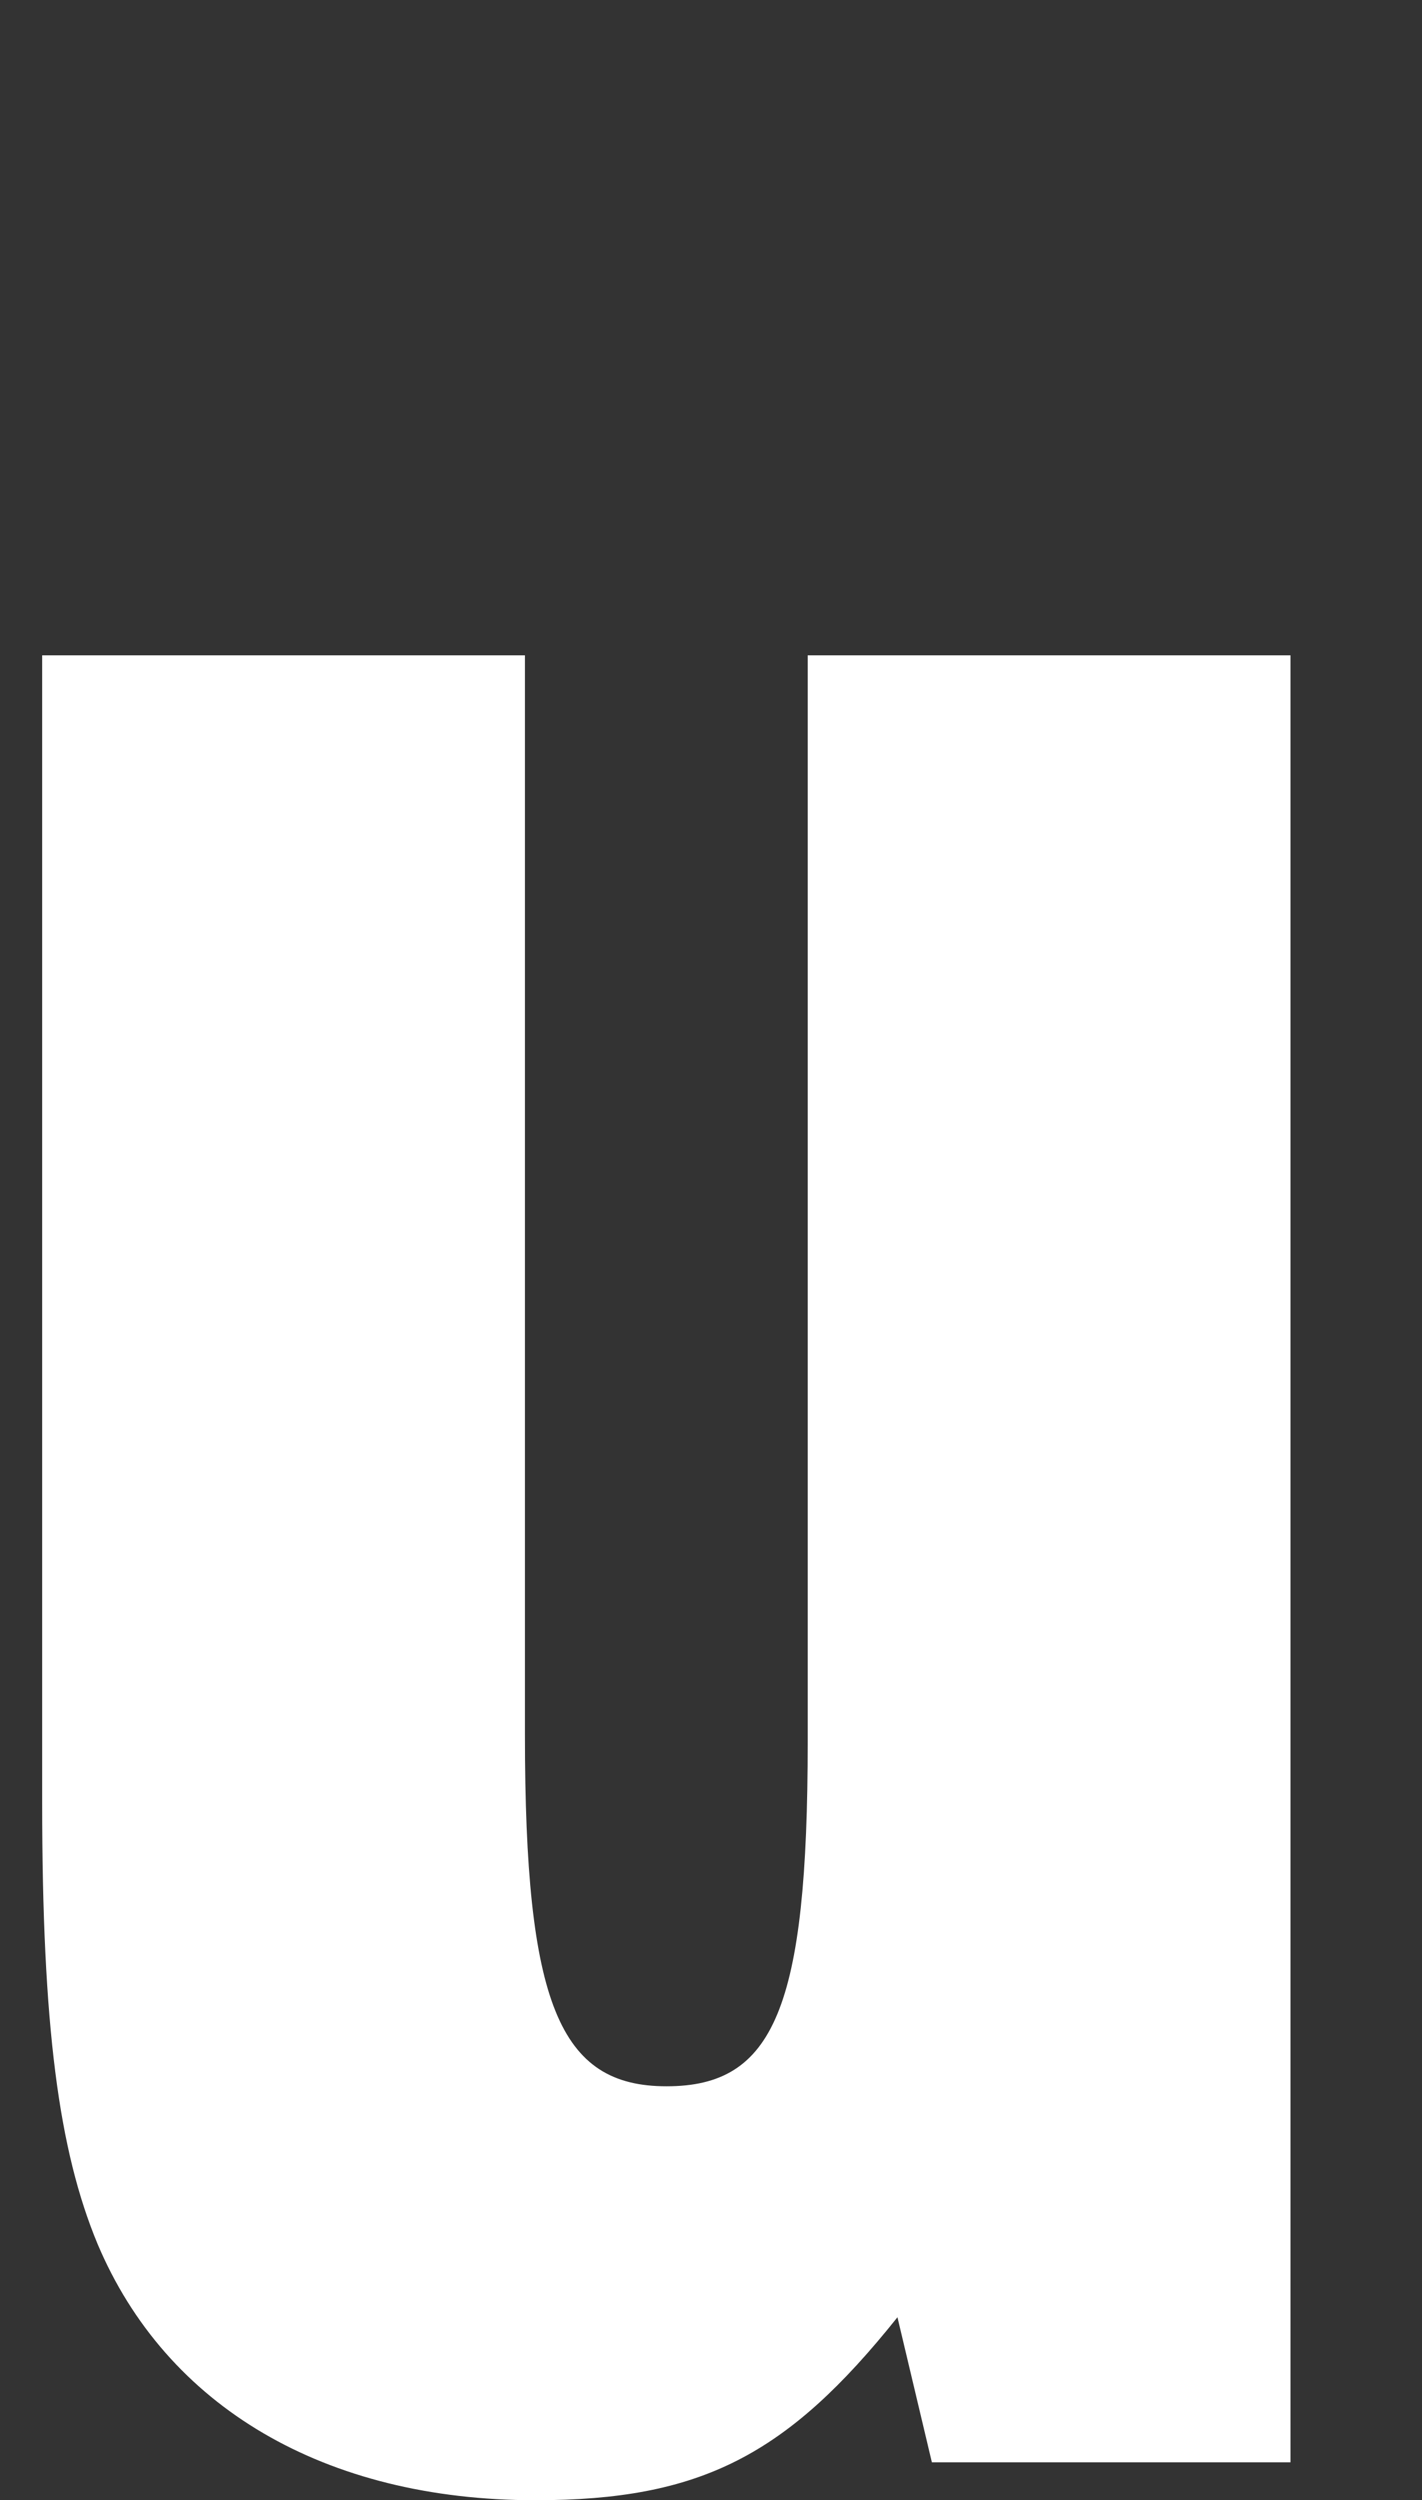 <svg xmlns="http://www.w3.org/2000/svg" viewBox="0 0 36.76 64.63">
  <rect x="0" y="0" width="36.76" height="64.63" fill="#333333" stroke="none"/>
  <defs>
    <style>
      .cls-1 {
        fill: none;
      }

      .cls-2 {
        fill: #fff;
      }
    </style>
  </defs>
  <g id="レイヤー_2" data-name="レイヤー 2">
    <g id="レイヤー_1-2" data-name="レイヤー 1">
      <g>
        <rect class="cls-1" width="36.76" height="64.63"/>
        <path class="cls-2" d="M13.57,16.94v27.9c0,6.95.89,9.09,3.66,9.09s3.65-2,3.65-8.91V16.94H33.36V63.65H24.09L23.2,59.9c-2.85,3.57-5.08,4.73-9.36,4.73C8.4,64.63,4.3,62.22,2.52,58c-1-2.41-1.43-5.61-1.43-11.41V16.94Z"/>
      </g>
    </g>
  </g>
</svg>
